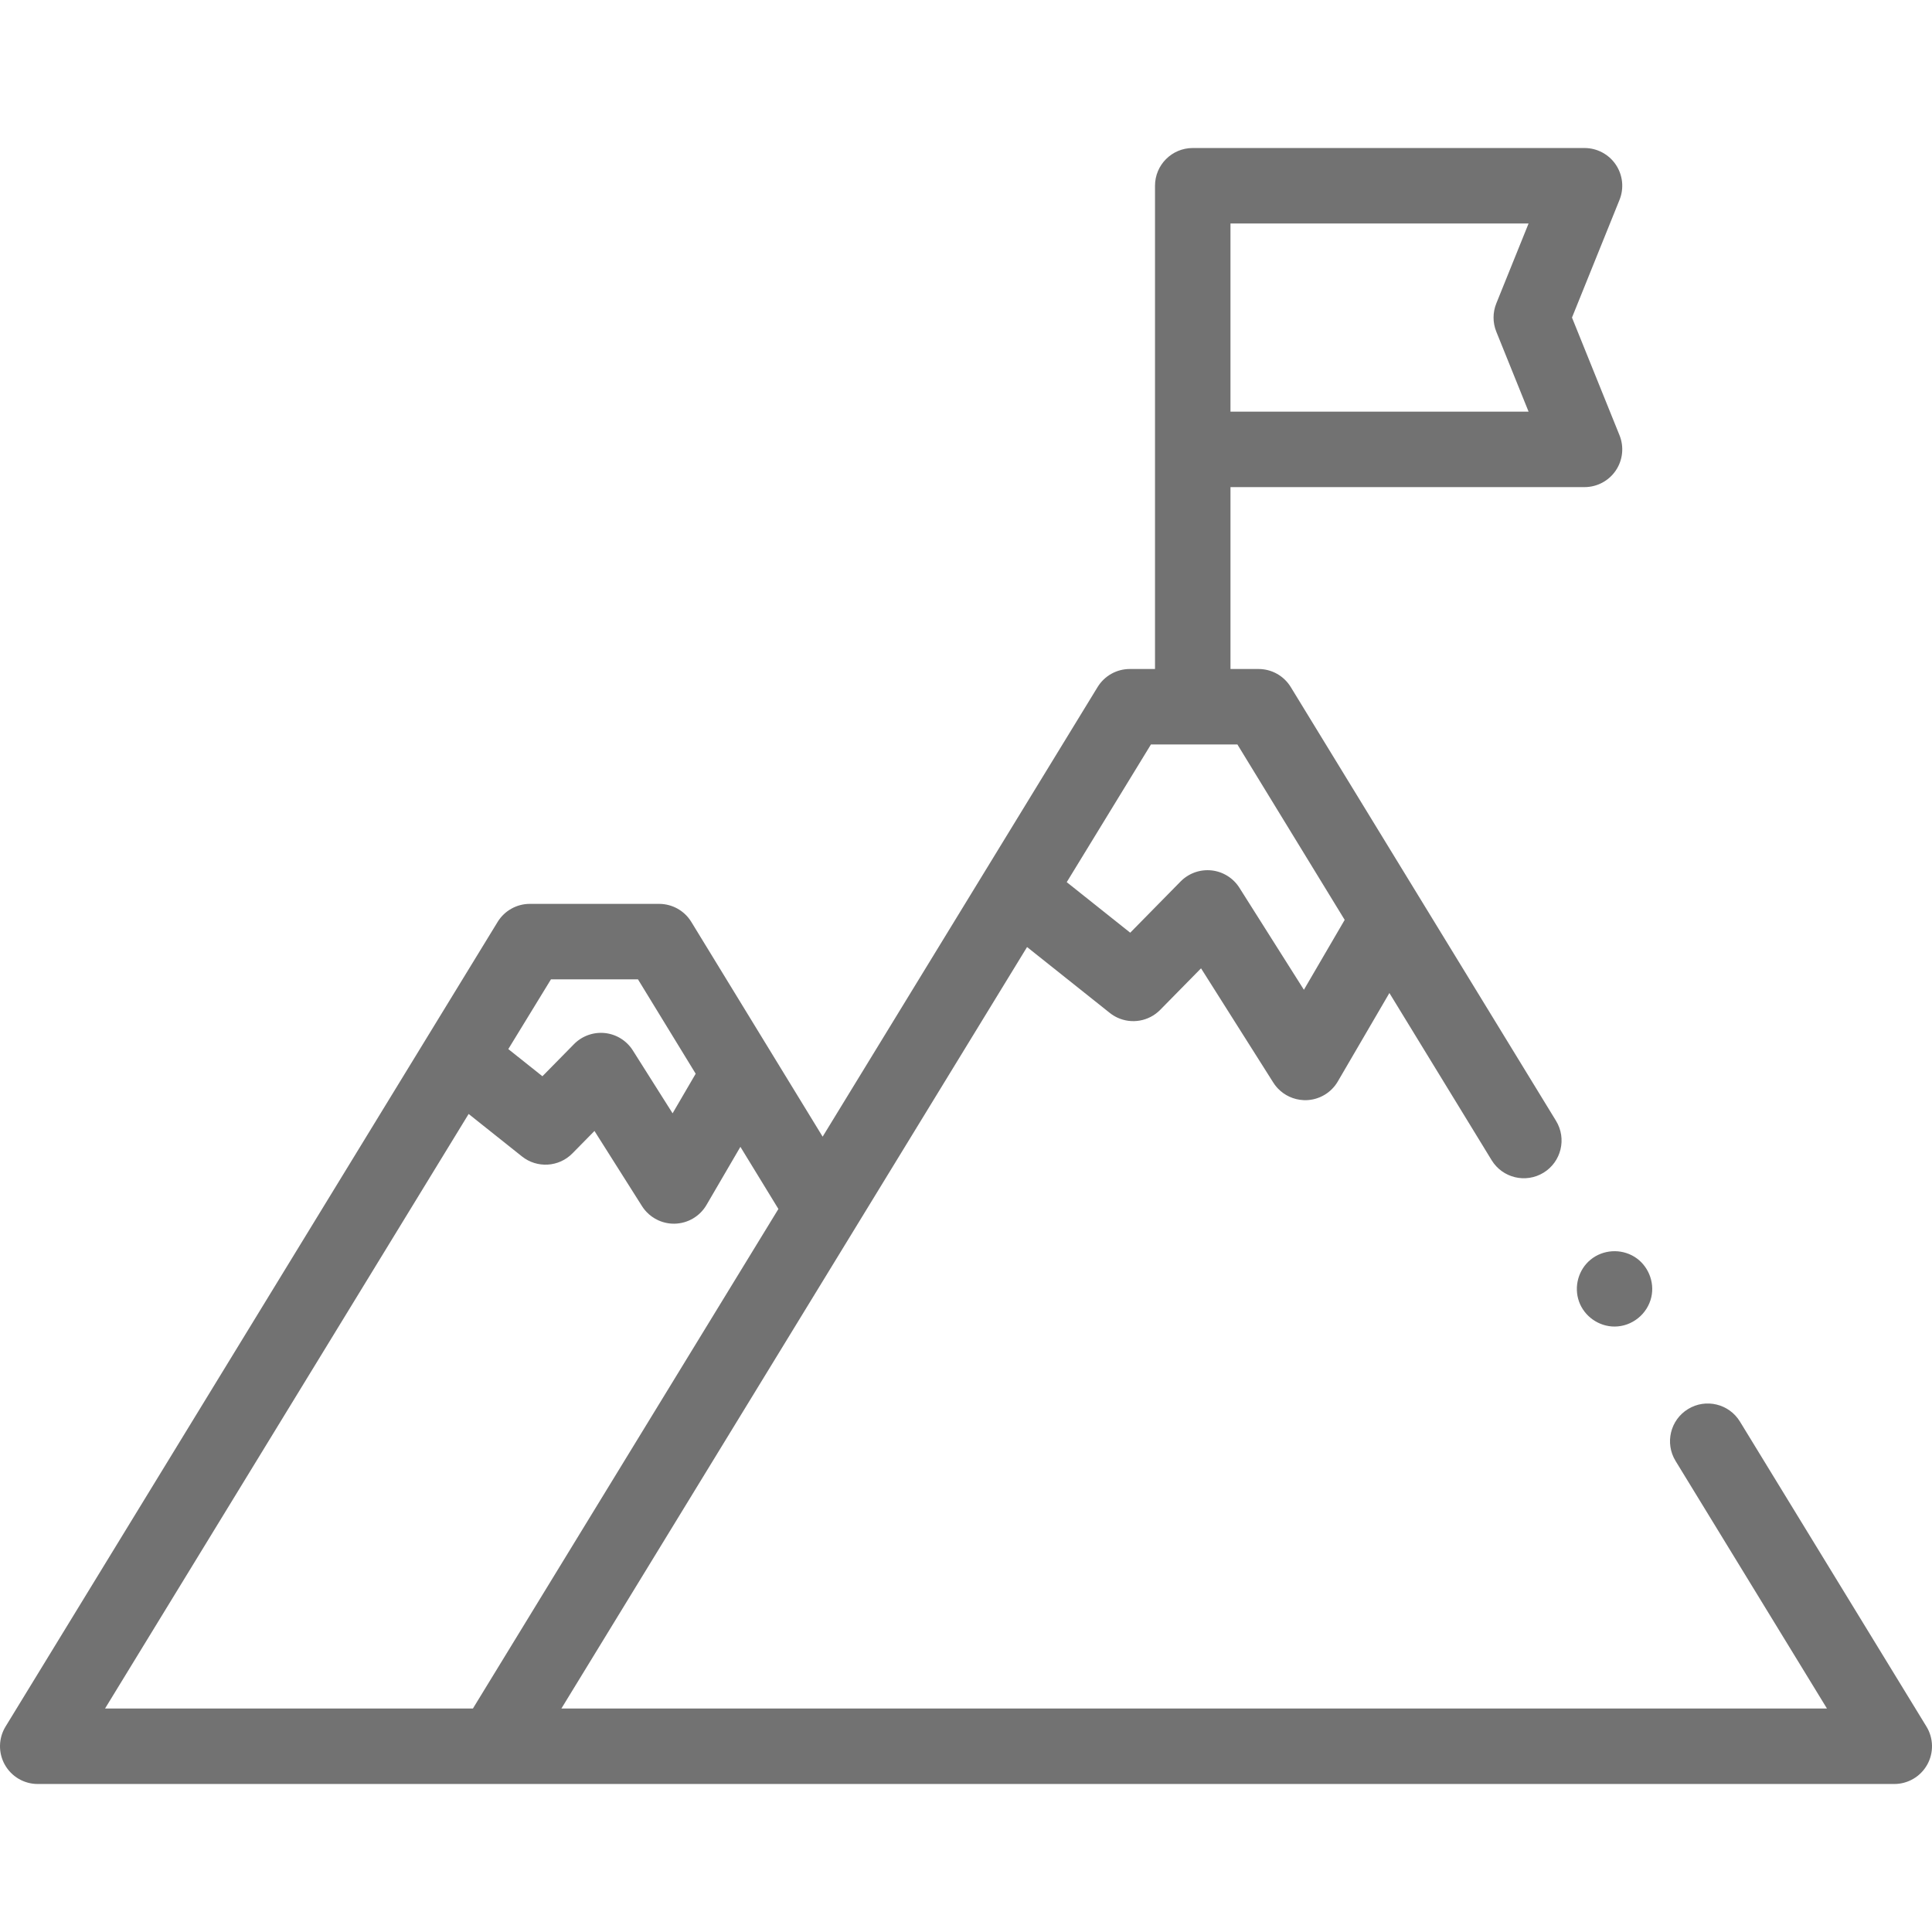 <?xml version="1.0"?>
<svg xmlns="http://www.w3.org/2000/svg" xmlns:xlink="http://www.w3.org/1999/xlink" xmlns:svgjs="http://svgjs.com/svgjs" version="1.1" width="512" height="512" x="0" y="0" viewBox="0 0 512 512" style="enable-background:new 0 0 512 512" xml:space="preserve" class=""><g><g xmlns="http://www.w3.org/2000/svg"><g><g><g><path d="m427.869 351.55c-4.171 0-8.016-2.697-9.415-6.631-1.399-3.933-.168-8.448 3.071-11.096 3.284-2.684 8.016-2.985 11.621-.758 3.563 2.201 5.402 6.583 4.477 10.668-1.02 4.511-5.12 7.817-9.754 7.817z" fill="#727272" data-original="#000000" style=""/></g></g></g><path d="m510.531 457.558-49.432-80.832c-2.882-4.711-9.038-6.195-13.748-3.314-4.712 2.881-6.195 9.037-3.314 13.749l40.126 65.614h-335.392l123.409-201.8 21.924 17.458c.625.498 1.294.909 1.99 1.236 3.762 1.763 8.341 1.033 11.37-2.047l10.824-11.008 19.152 30.287c.116.183.238.362.364.536.024.033.05.063.074.095.105.141.211.28.323.414.019.023.04.044.059.067.12.142.242.281.369.415.009.009.018.017.026.027 1.758 1.844 4.17 2.96 6.747 3.086.028.001.057.001.085.003.135.005.27.013.406.013.06 0 .12 0 .179-.001 3.493-.063 6.699-1.943 8.459-4.96l13.673-23.439 27.095 44.307c2.882 4.712 9.036 6.193 13.749 3.314 4.711-2.881 6.195-9.037 3.314-13.749l-70.3-114.956c-1.817-2.971-5.049-4.783-8.531-4.783h-7.441v-48.202h93.824c3.324 0 6.431-1.652 8.29-4.407s2.227-6.255.982-9.337l-12.593-31.188 12.593-31.188c1.245-3.082.876-6.582-.982-9.337-1.859-2.755-4.966-4.407-8.29-4.407h-103.826c-5.523 0-10 4.477-10 10v128.066h-6.684c-3.482 0-6.714 1.812-8.531 4.783l-72.866 119.153-13.464-22.016-21.338-34.893c-1.817-2.971-5.049-4.783-8.531-4.783h-34.268c-3.482 0-6.714 1.812-8.531 4.783l-130.406 213.241c-1.887 3.086-1.96 6.952-.191 10.107 1.769 3.156 5.105 5.11 8.723 5.11h492c3.618 0 6.954-1.954 8.723-5.11 1.768-3.155 1.694-7.02-.193-10.107zm-184.443-398.334h79.002l-8.555 21.188c-.97 2.402-.97 5.086 0 7.488l8.555 21.188h-79.002zm-21.077 138.065h22.913l28.43 46.488-10.806 18.523-17.095-27.035c-1.632-2.58-4.353-4.274-7.389-4.599-.185-.02-.37-.034-.554-.043-.051-.003-.103-.002-.154-.004-.119-.004-.238-.009-.356-.009-.014 0-.028.001-.042.001-.053 0-.105.003-.158.004-.127.003-.253.006-.379.013-.063.004-.125.009-.188.014-.115.009-.23.019-.345.032-.066.007-.132.016-.198.025-.112.015-.225.032-.336.05-.064.011-.128.022-.192.034-.114.021-.228.045-.341.071-.06.014-.121.026-.181.041-.12.029-.239.062-.358.095-.051.014-.103.028-.154.043-.145.044-.288.091-.431.141-.024.008-.049.016-.073.024-.168.061-.335.126-.5.195-.03.013-.06.027-.09.04-.132.057-.263.116-.393.179-.052.025-.102.052-.154.078-.106.053-.211.108-.315.165-.059.033-.117.066-.175.1-.096.055-.191.112-.285.17-.059.037-.118.075-.176.113-.092.06-.183.121-.272.185-.057.04-.114.08-.17.121-.091.067-.18.135-.269.205-.052.041-.105.081-.156.123-.095.078-.188.159-.28.24-.042.037-.086.073-.128.112-.133.121-.263.245-.39.374l-13.352 13.579-16.823-13.396zm-158.999 62.245h23.055l15.297 25.014-6.12 10.491-10.54-16.67c-1.632-2.58-4.353-4.274-7.389-4.599-.185-.02-.37-.034-.554-.043-.052-.003-.103-.002-.155-.004-.119-.004-.237-.009-.356-.009-.014 0-.028.001-.042.001-.052 0-.105.003-.157.004-.127.003-.254.006-.38.014-.062.004-.124.009-.186.014-.116.009-.232.019-.348.032-.066.007-.131.016-.196.025-.113.015-.226.032-.338.05-.064.011-.127.022-.19.033-.115.022-.229.045-.342.071-.06.014-.12.026-.18.041-.12.029-.24.062-.359.096-.051.014-.103.028-.154.043-.143.043-.285.09-.426.139-.026.009-.053.017-.079.026-.168.06-.334.125-.499.194-.033.014-.066.03-.099.044-.128.056-.256.113-.382.174-.055.026-.108.055-.163.083-.103.052-.205.105-.306.16-.061.034-.121.069-.182.104-.093.054-.185.109-.277.166-.062.038-.123.078-.184.117-.089.058-.177.118-.264.179-.059.041-.118.083-.176.125-.089.065-.176.132-.263.2-.054.042-.108.084-.162.128-.093.076-.184.156-.275.236-.044.039-.089.076-.132.115-.133.121-.263.245-.389.374l-8.374 8.515-9.04-7.199zm-21.819 35.679 14.141 11.261c4.005 3.189 9.77 2.838 13.36-.812l5.846-5.945 12.597 19.921c.116.183.238.362.364.536.022.031.047.059.07.09.107.143.215.285.328.421.015.018.032.035.047.053.124.147.251.291.382.43.004.004.008.008.012.012.88.926 1.924 1.668 3.071 2.196.011.005.023.01.035.015.178.081.358.158.54.228.029.011.059.021.089.032.165.062.33.121.498.174.05.016.101.029.151.044.148.044.297.087.447.125.07.018.141.032.212.048.132.03.264.06.397.084.088.016.178.029.266.043.117.018.235.037.353.051.102.012.204.02.306.029.109.01.217.02.326.026.107.006.215.008.323.01.078.002.155.007.233.007.059 0 .12 0 .179-.001 3.493-.063 6.699-1.943 8.459-4.96l8.988-15.407 10.071 16.467-80.243 131.216-.714 1.168h-97.49z" fill="#727272" data-original="#000000" style=""/></g></g></svg>
